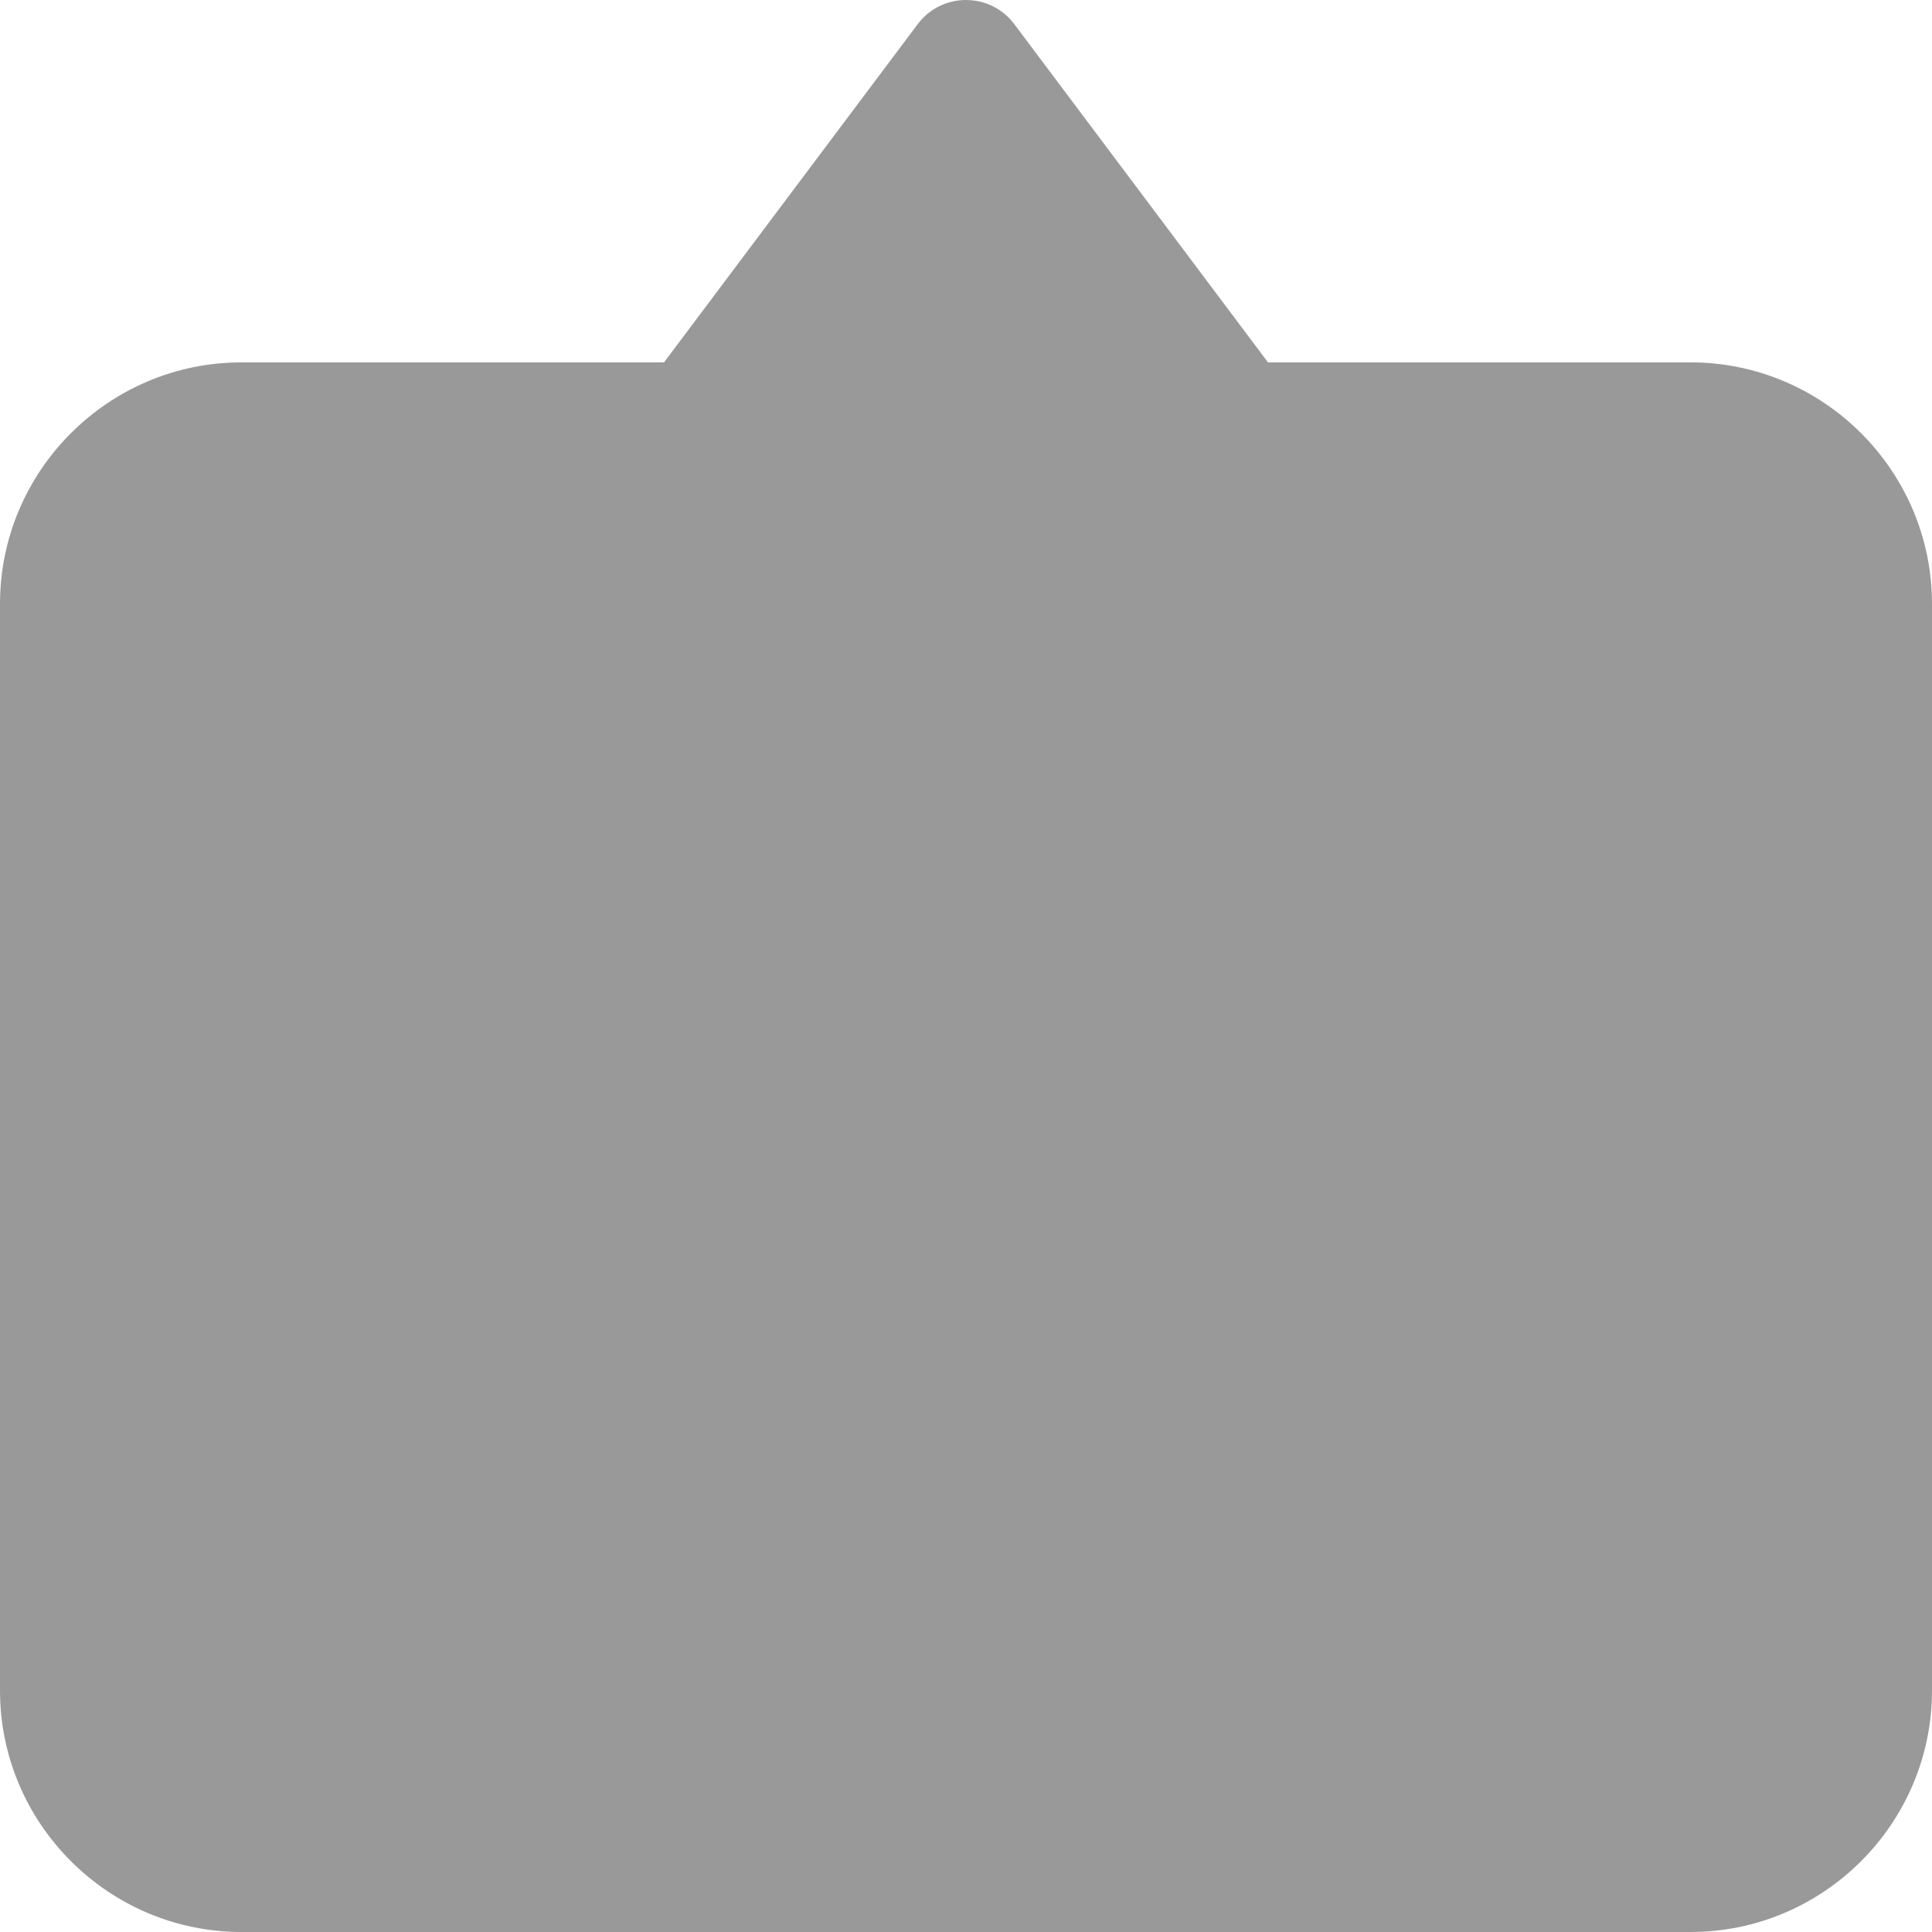<svg xmlns="http://www.w3.org/2000/svg" viewBox="0 0 512 512"><!-- Font Awesome Pro 6.0.0-alpha2 by @fontawesome - https://fontawesome.com License - https://fontawesome.com/license (Commercial License) --><defs><style>.fa-secondary{opacity:.4}</style></defs><path d="M512 160.029V448.006C512 483.252 483.25 512 448 512H64C28.75 512 0 483.252 0 448.006V160.029C0 124.781 28.75 96.033 64 96.033H175.975L243.199 6.4C246.399 2.134 251.2 0 256 0S265.601 2.134 268.801 6.4L336.025 96.033H448C483.25 96.033 512 124.781 512 160.029Z " class="fa-secondary"></path></svg>